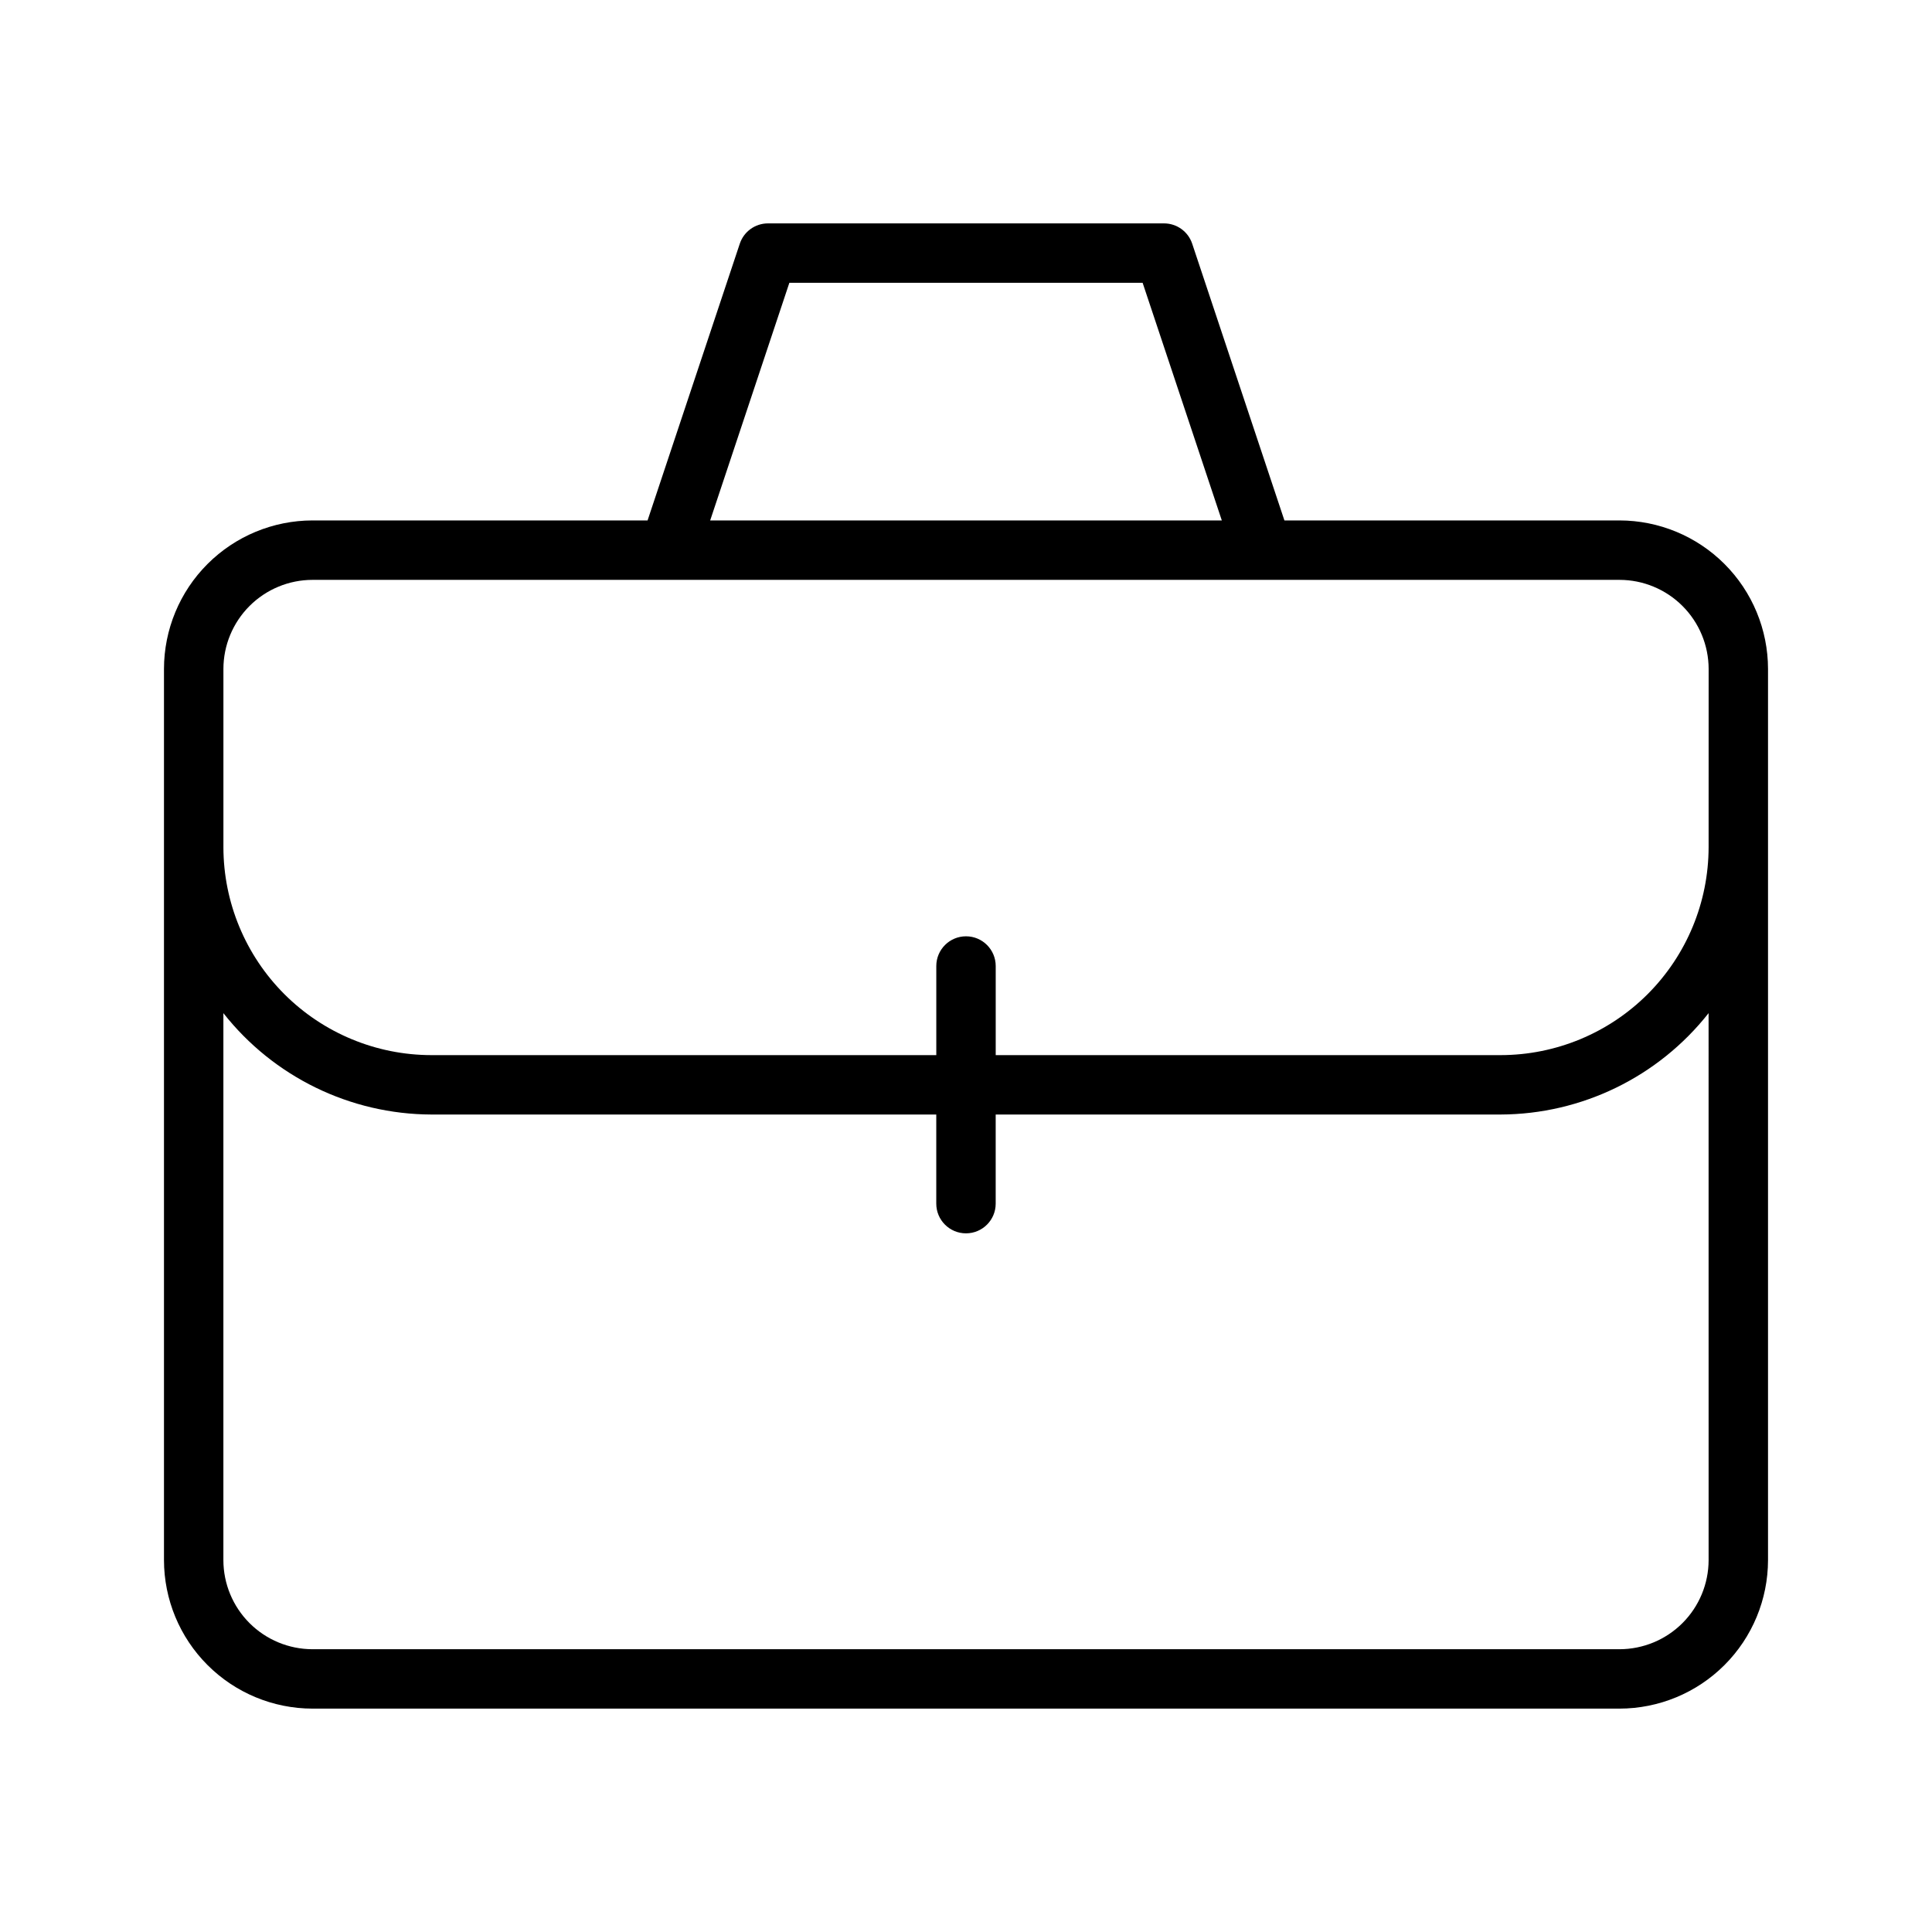 <?xml version="1.0" encoding="UTF-8"?>
<!-- Uploaded to: SVG Repo, www.svgrepo.com, Generator: SVG Repo Mixer Tools -->
<svg fill="#000000" width="800px" height="800px" version="1.1" viewBox="144 144 512 512" xmlns="http://www.w3.org/2000/svg">
 <path d="m573.18 281.92h-88.797l-24.441-73.34c-1.07-3.211-4.078-5.379-7.465-5.379h-104.96c-3.387 0-6.394 2.168-7.465 5.379l-24.441 73.34h-88.797c-10.434 0.012-20.438 4.16-27.816 11.539-7.383 7.379-11.531 17.387-11.543 27.82v236.16c0.012 10.438 4.16 20.441 11.543 27.82 7.379 7.379 17.383 11.531 27.816 11.543h346.37c10.434-0.012 20.441-4.164 27.82-11.543 7.379-7.379 11.527-17.383 11.539-27.82v-236.16c-0.012-10.434-4.16-20.441-11.539-27.82-7.379-7.379-17.387-11.527-27.82-11.539zm-219.99-62.977h93.617l20.988 62.977h-135.59zm243.61 338.5c-0.008 6.262-2.5 12.266-6.926 16.691-4.43 4.43-10.43 6.918-16.691 6.926h-346.37c-6.258-0.008-12.262-2.496-16.691-6.926-4.426-4.426-6.918-10.43-6.922-16.691v-144.95c13.305 16.895 33.598 26.789 55.102 26.867h133.82v23.617c0 4.348 3.527 7.871 7.875 7.871s7.871-3.523 7.871-7.871v-23.617h133.82c21.504-0.078 41.801-9.973 55.105-26.867zm0-188.93v0.004c-0.02 14.609-5.832 28.613-16.16 38.945-10.332 10.328-24.336 16.141-38.945 16.156h-133.82v-23.613c0-4.348-3.523-7.875-7.871-7.875s-7.875 3.527-7.875 7.875v23.617l-133.82-0.004c-14.609-0.016-28.613-5.828-38.945-16.156-10.328-10.332-16.141-24.336-16.156-38.945v-47.234c0.004-6.262 2.496-12.262 6.922-16.691 4.43-4.426 10.434-6.918 16.691-6.922h346.37c6.262 0.004 12.262 2.496 16.691 6.922 4.426 4.43 6.918 10.43 6.926 16.691z"/>
</svg>